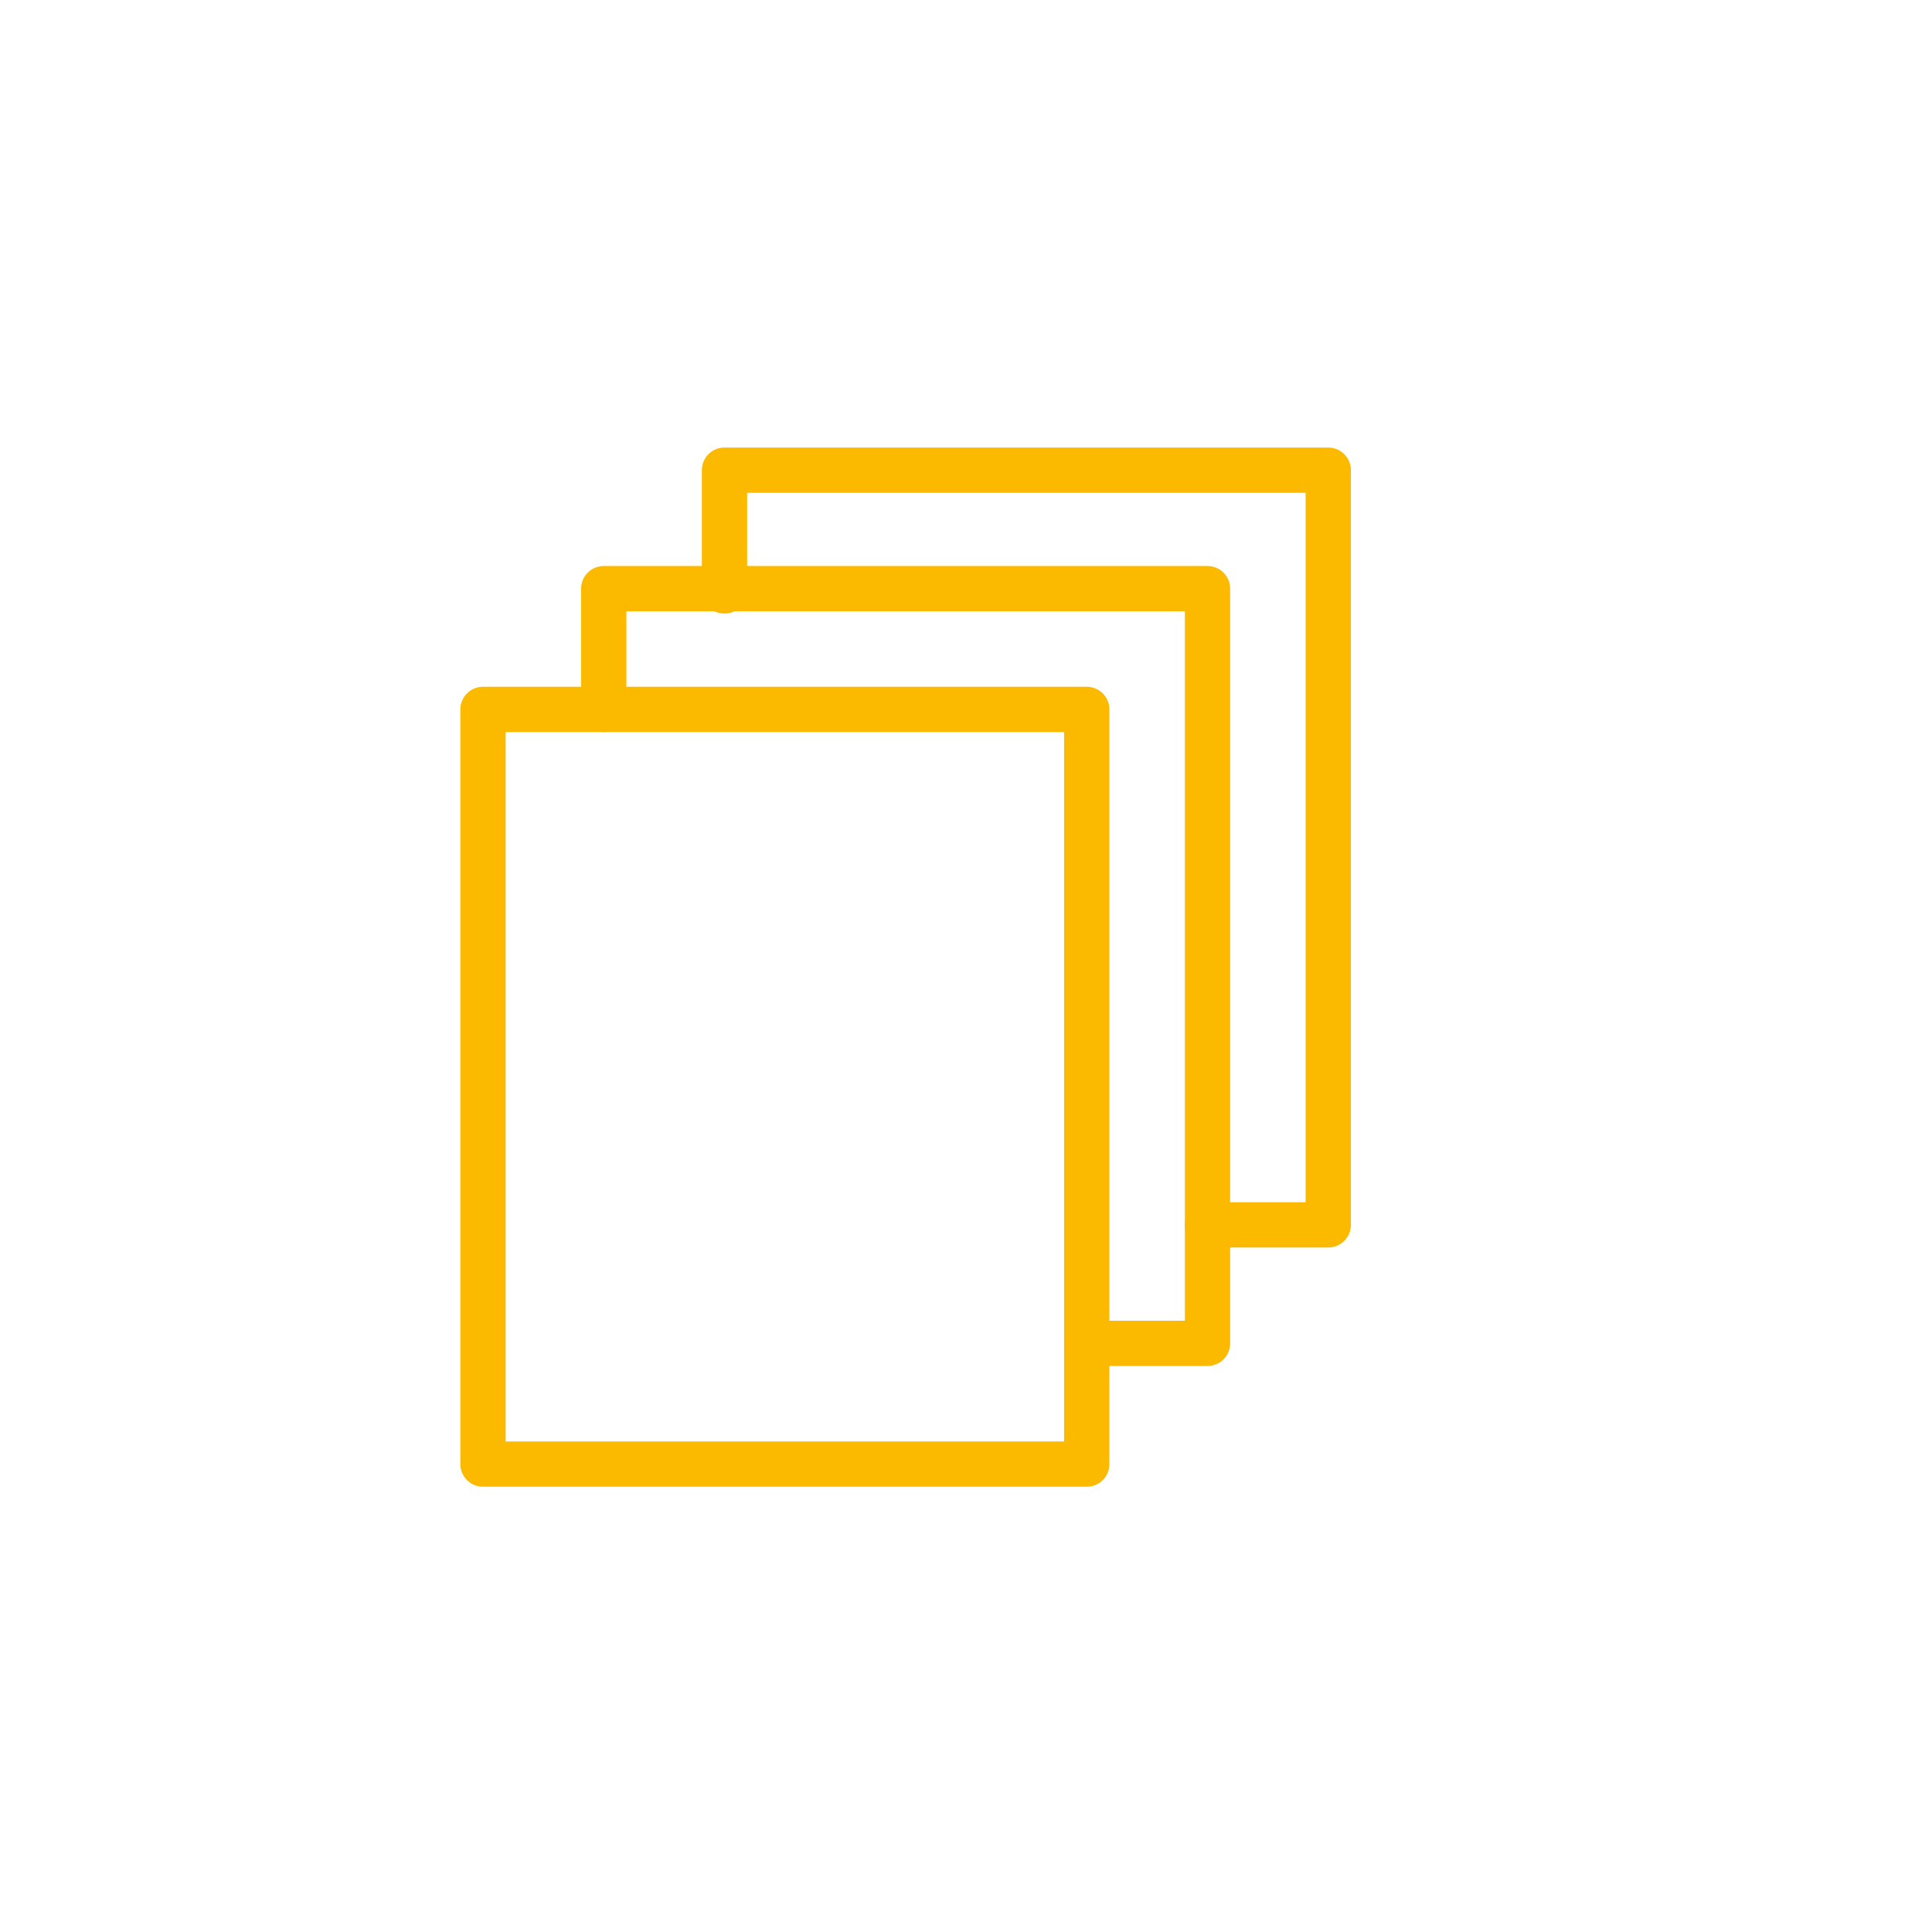<svg xmlns="http://www.w3.org/2000/svg" width="256" height="256" version="1.0" viewBox="0 0 256 256" shape-rendering="geometricPrecision" text-rendering="geometricPrecision" image-rendering="optimizeQuality" fill-rule="evenodd" clip-rule="evenodd">
  <path stroke="#fbba00" stroke-width="6" fill="none" stroke-linecap="round" stroke-linejoin="round" stroke-miterlimit="22.926" d="M64 94h80v100H64z"/>
  <path stroke="#fbba00" stroke-width="6" fill="none" stroke-linecap="round" stroke-linejoin="round" stroke-miterlimit="22.926" d="M80 94V78h80v100h-16"/>
  <path stroke="#fbba00" stroke-width="6" fill="none" stroke-linecap="round" stroke-linejoin="round" stroke-miterlimit="22.926" d="M96 78.3v-16h80v100h-16"/>
</svg>